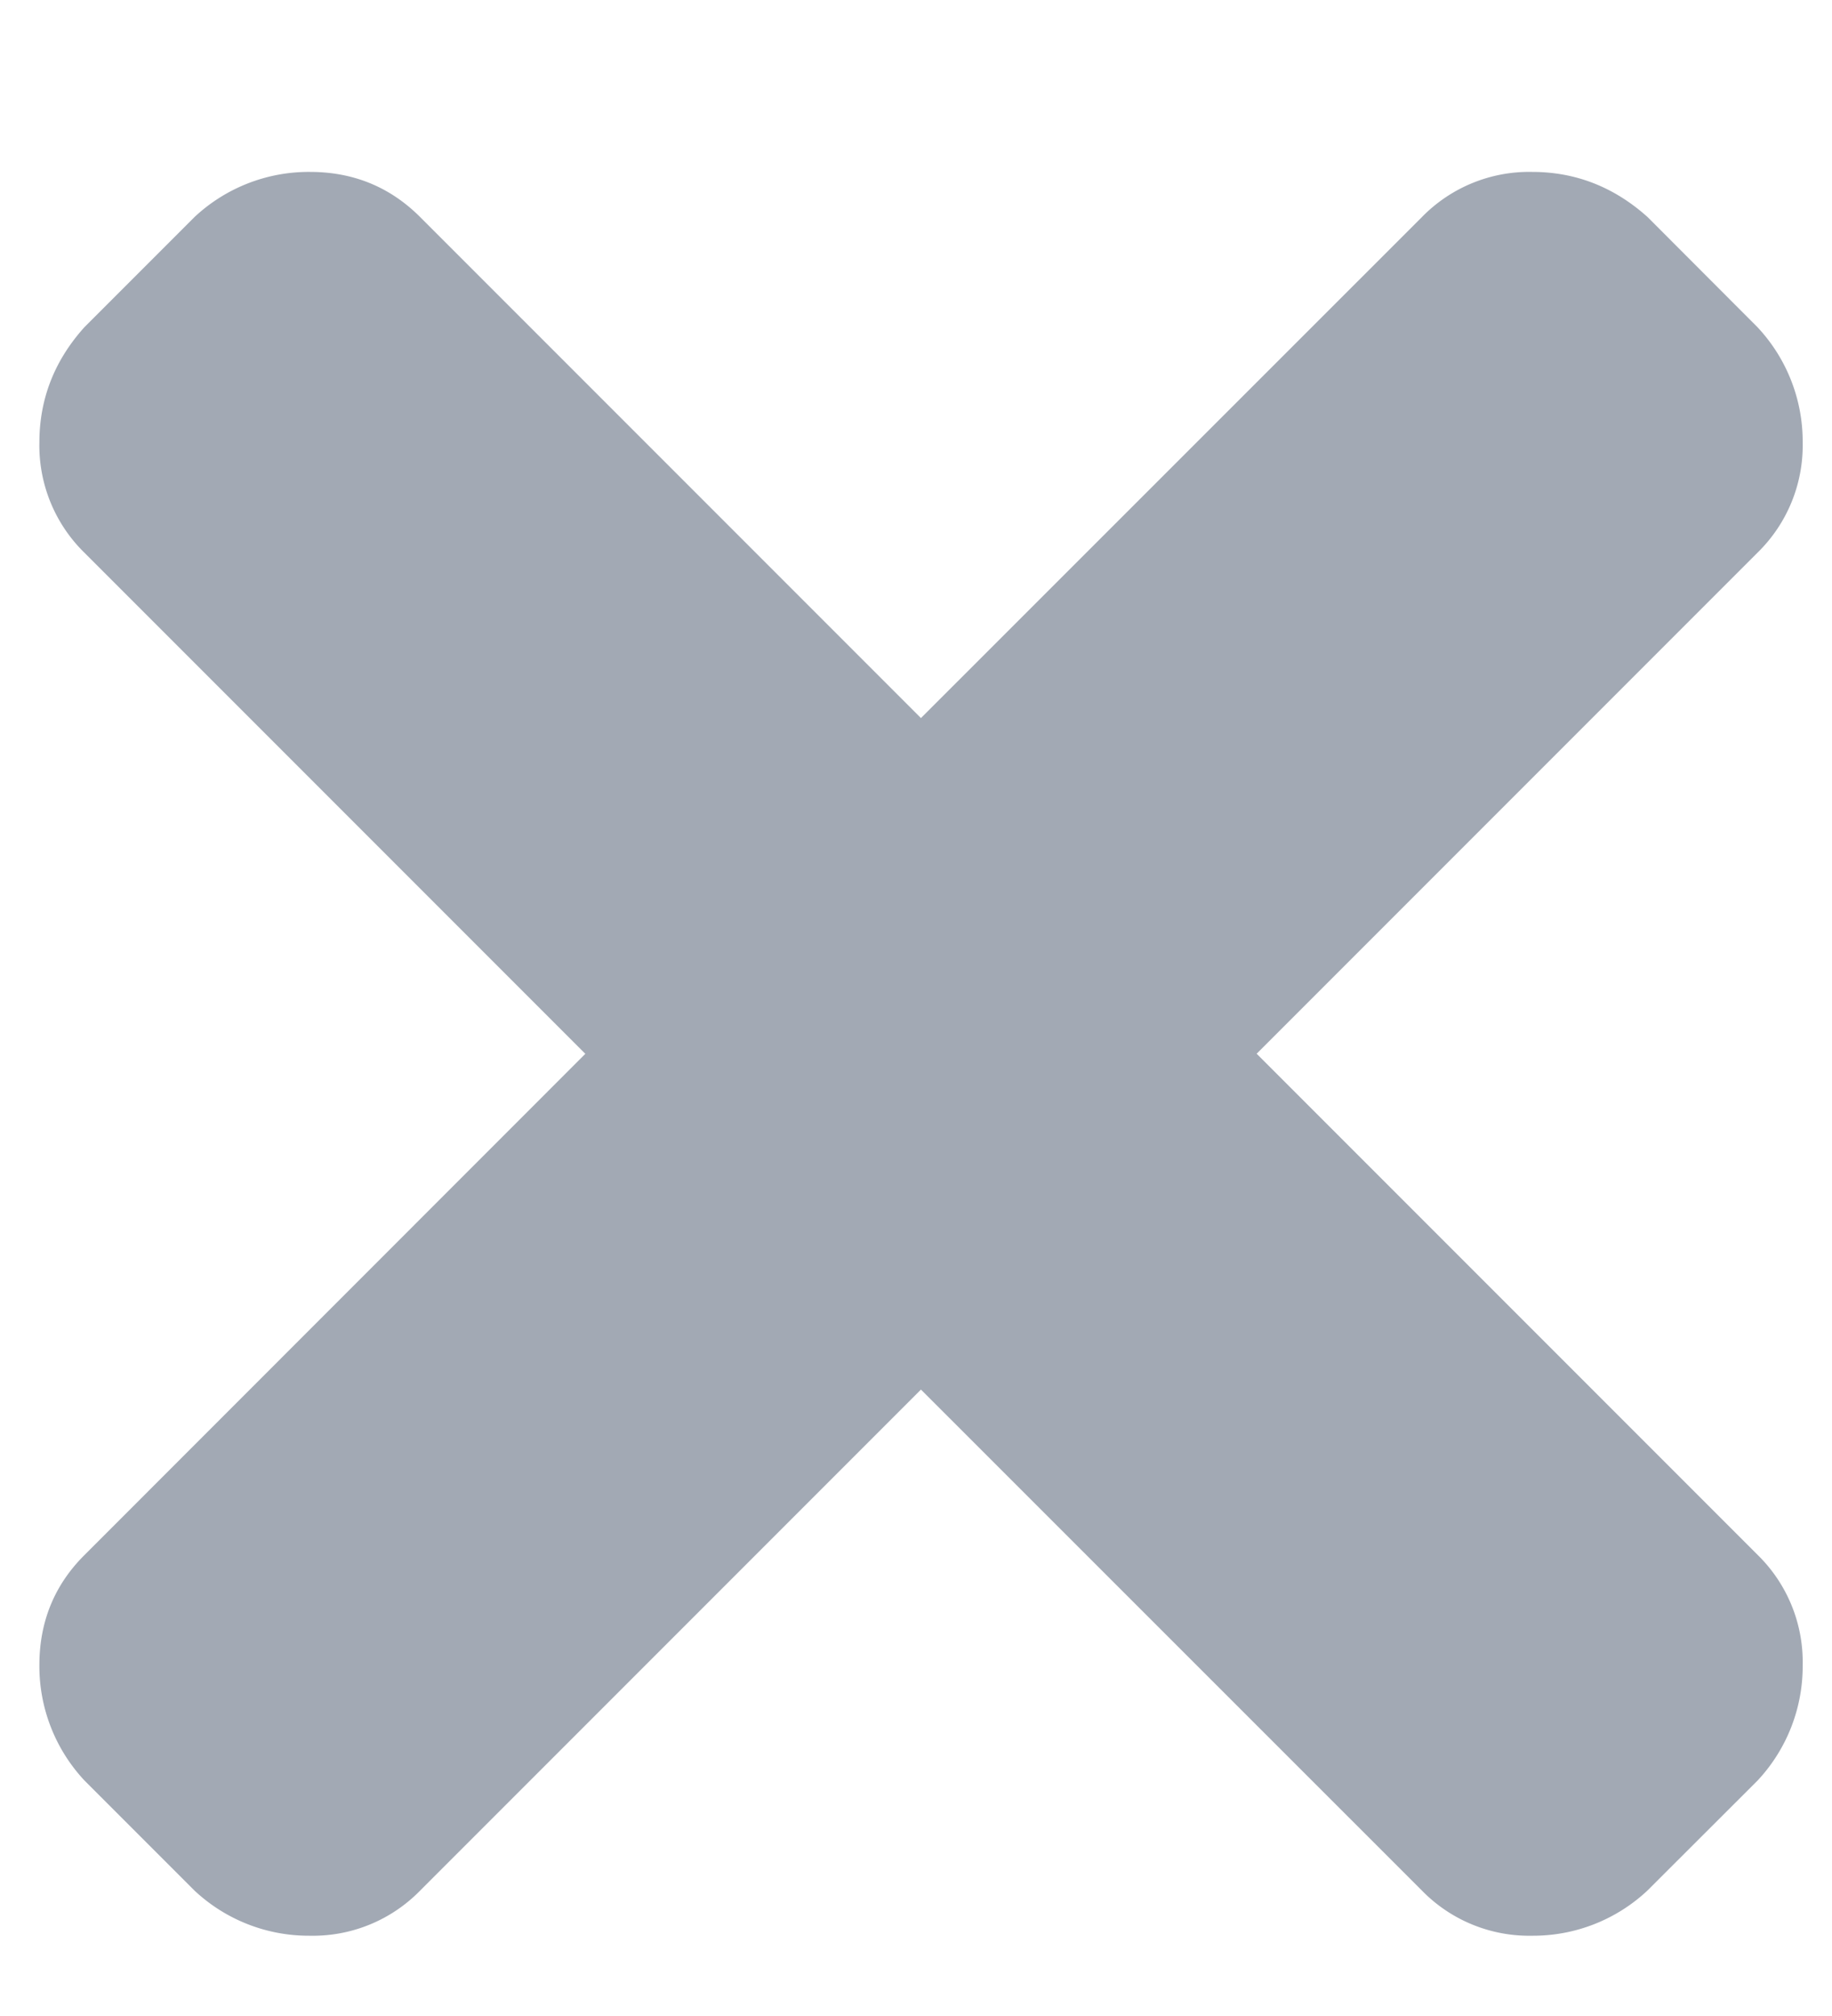 <svg xmlns="http://www.w3.org/2000/svg" fill="none" viewBox="0 0 10 11"><path fill="#A2A9B4" d="m6.86 5.75 2.734 2.734a.818.818 0 0 1 .246.602.913.913 0 0 1-.246.629l-.602.601a.912.912 0 0 1-.629.246.818.818 0 0 1-.601-.246L5.027 7.582l-2.734 2.734a.818.818 0 0 1-.602.246.912.912 0 0 1-.629-.246l-.601-.601a.913.913 0 0 1-.246-.63c0-.236.082-.437.246-.6L3.195 5.75.461 3.016a.818.818 0 0 1-.246-.602c0-.237.082-.447.246-.629l.601-.601a.913.913 0 0 1 .63-.246c.236 0 .437.082.601.246l2.734 2.734 2.735-2.734a.818.818 0 0 1 .601-.246c.237 0 .447.082.63.246l.6.601a.913.913 0 0 1 .247.63.818.818 0 0 1-.246.6L6.859 5.75Z"/></svg>